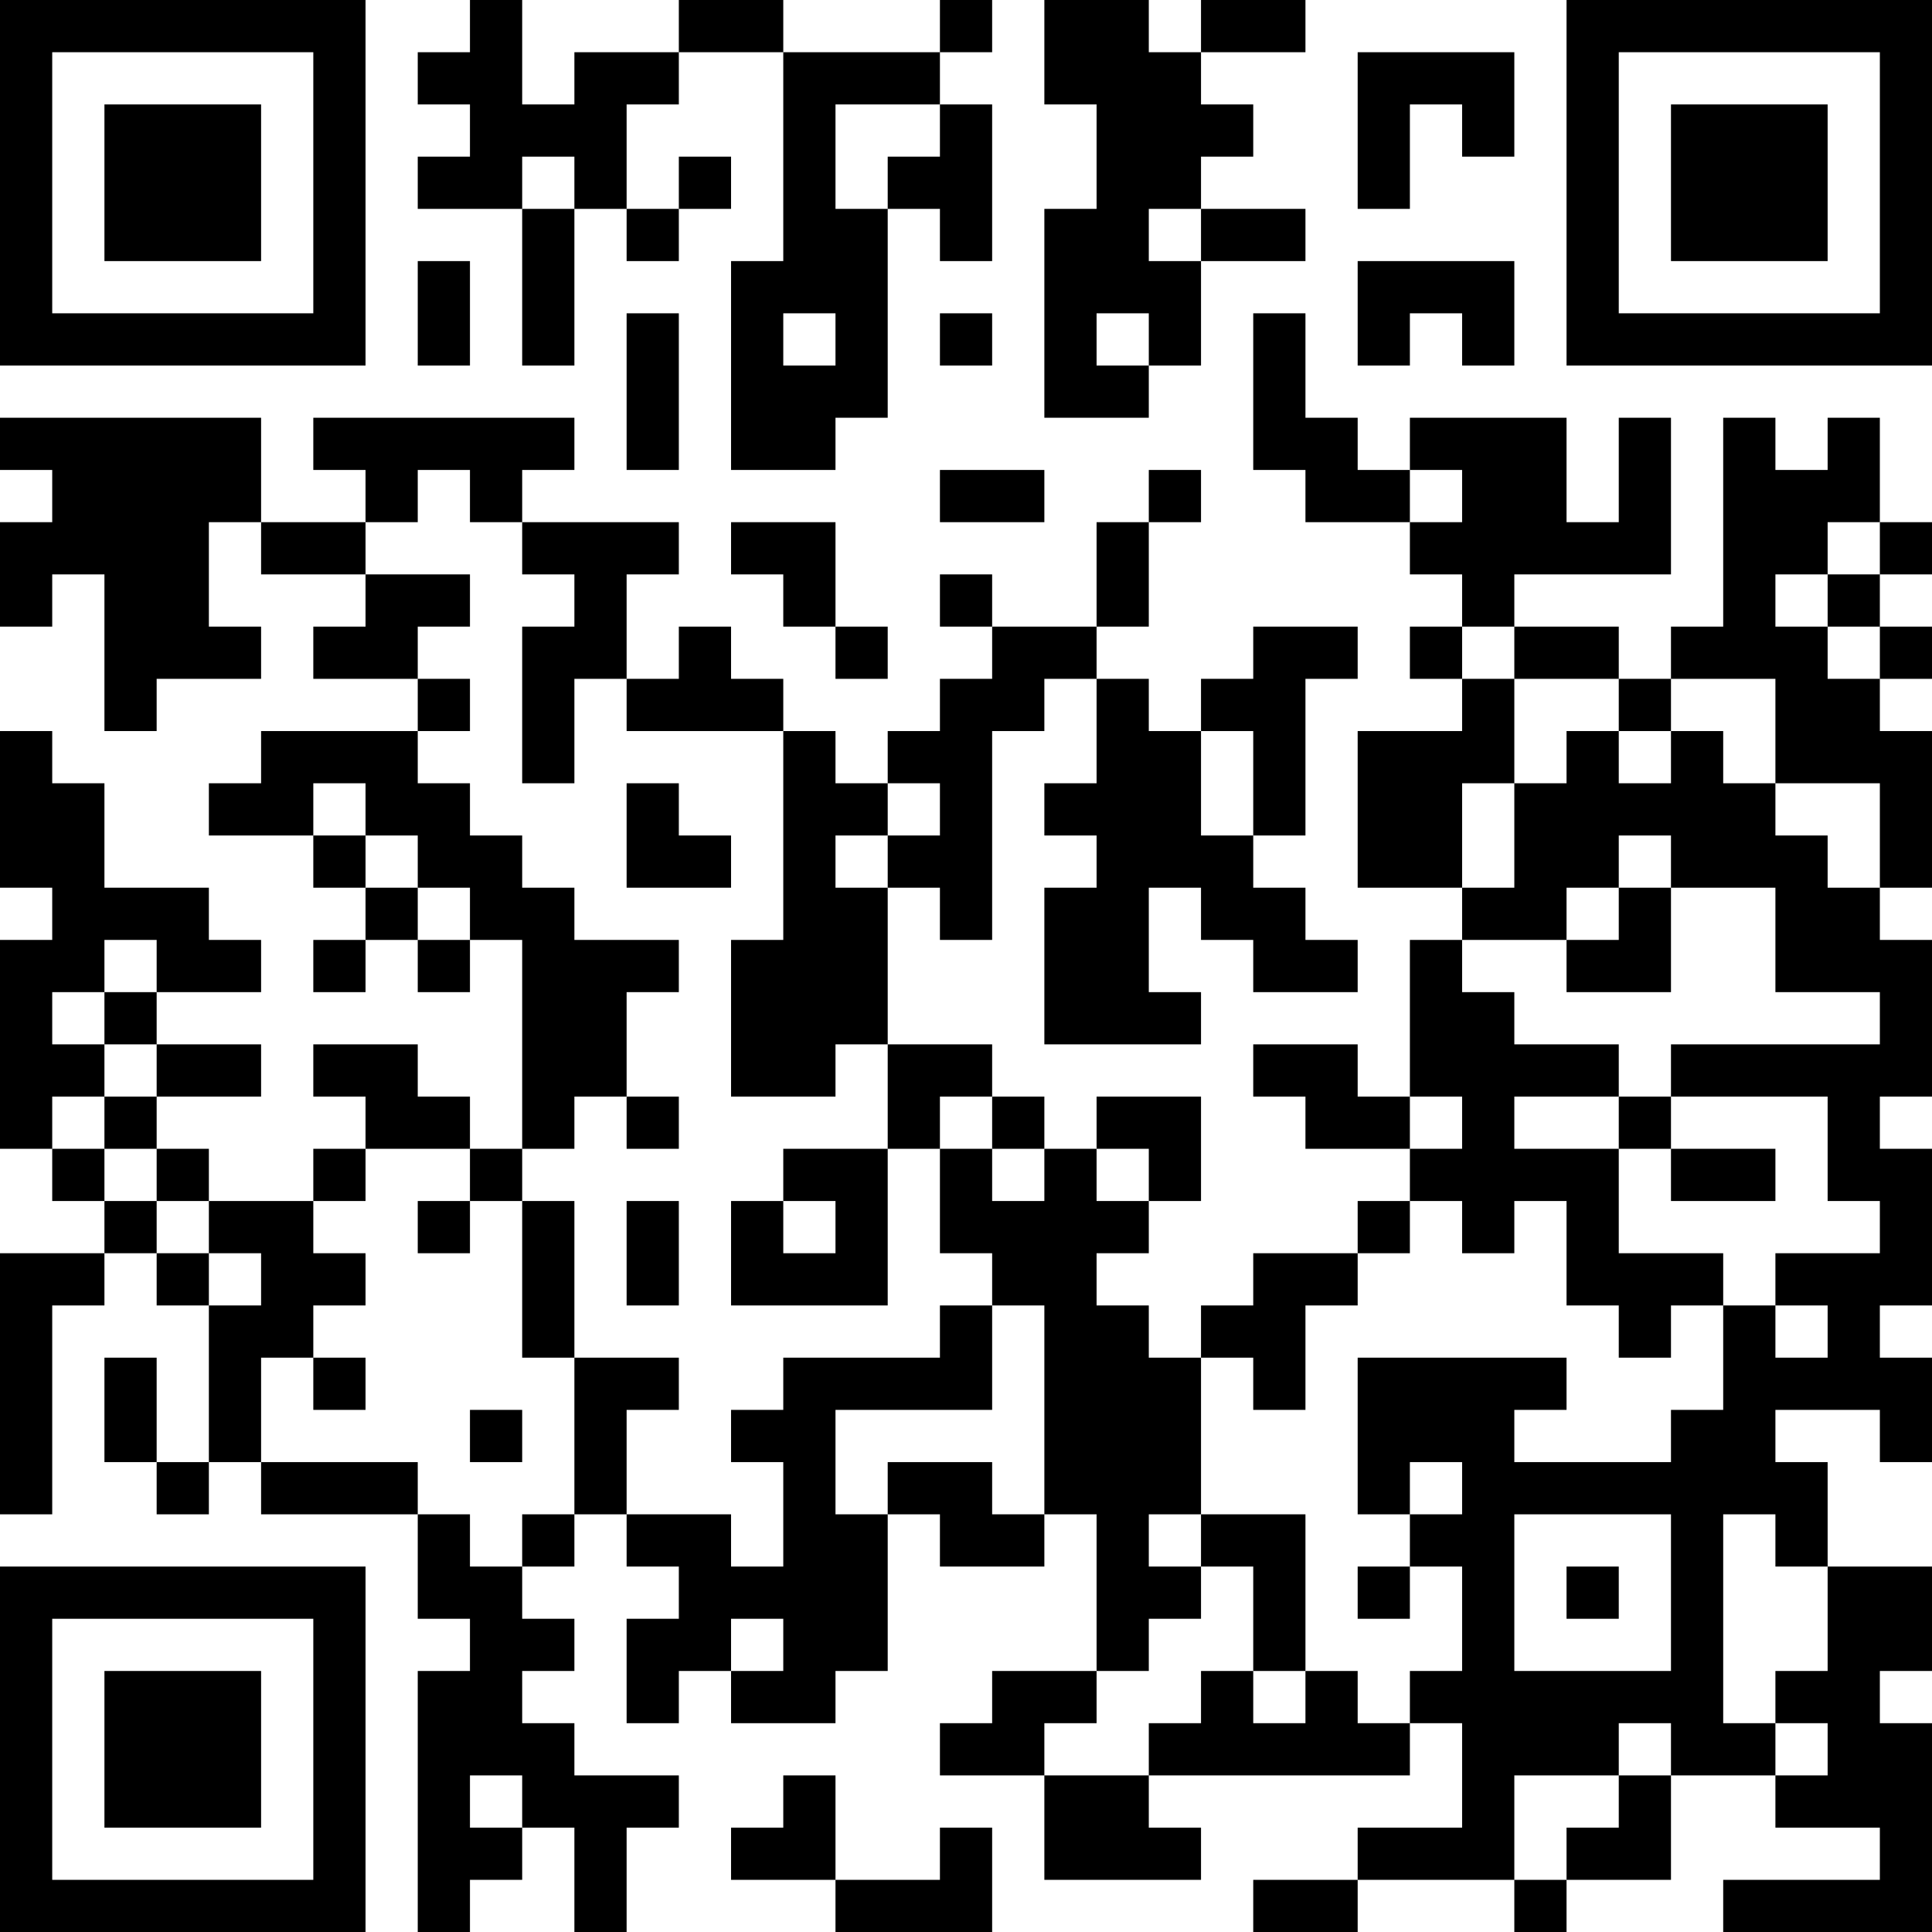<?xml version="1.0" encoding="UTF-8"?>
<svg xmlns="http://www.w3.org/2000/svg" version="1.1" width="250" height="250" viewBox="0 0 250 250"><rect x="0" y="0" width="250" height="250" fill="#ffffff"/><g transform="scale(6.757)"><g transform="translate(0,0)"><path fill-rule="evenodd" d="M9 0L9 1L8 1L8 2L9 2L9 3L8 3L8 4L10 4L10 7L11 7L11 4L12 4L12 5L13 5L13 4L14 4L14 3L13 3L13 4L12 4L12 2L13 2L13 1L15 1L15 5L14 5L14 9L16 9L16 8L17 8L17 4L18 4L18 5L19 5L19 2L18 2L18 1L19 1L19 0L18 0L18 1L15 1L15 0L13 0L13 1L11 1L11 2L10 2L10 0ZM20 0L20 2L21 2L21 4L20 4L20 8L22 8L22 7L23 7L23 5L25 5L25 4L23 4L23 3L24 3L24 2L23 2L23 1L25 1L25 0L23 0L23 1L22 1L22 0ZM26 1L26 4L27 4L27 2L28 2L28 3L29 3L29 1ZM16 2L16 4L17 4L17 3L18 3L18 2ZM10 3L10 4L11 4L11 3ZM22 4L22 5L23 5L23 4ZM8 5L8 7L9 7L9 5ZM26 5L26 7L27 7L27 6L28 6L28 7L29 7L29 5ZM12 6L12 9L13 9L13 6ZM15 6L15 7L16 7L16 6ZM18 6L18 7L19 7L19 6ZM21 6L21 7L22 7L22 6ZM24 6L24 9L25 9L25 10L27 10L27 11L28 11L28 12L27 12L27 13L28 13L28 14L26 14L26 17L28 17L28 18L27 18L27 21L26 21L26 20L24 20L24 21L25 21L25 22L27 22L27 23L26 23L26 24L24 24L24 25L23 25L23 26L22 26L22 25L21 25L21 24L22 24L22 23L23 23L23 21L21 21L21 22L20 22L20 21L19 21L19 20L17 20L17 17L18 17L18 18L19 18L19 14L20 14L20 13L21 13L21 15L20 15L20 16L21 16L21 17L20 17L20 20L23 20L23 19L22 19L22 17L23 17L23 18L24 18L24 19L26 19L26 18L25 18L25 17L24 17L24 16L25 16L25 13L26 13L26 12L24 12L24 13L23 13L23 14L22 14L22 13L21 13L21 12L22 12L22 10L23 10L23 9L22 9L22 10L21 10L21 12L19 12L19 11L18 11L18 12L19 12L19 13L18 13L18 14L17 14L17 15L16 15L16 14L15 14L15 13L14 13L14 12L13 12L13 13L12 13L12 11L13 11L13 10L10 10L10 9L11 9L11 8L6 8L6 9L7 9L7 10L5 10L5 8L0 8L0 9L1 9L1 10L0 10L0 12L1 12L1 11L2 11L2 14L3 14L3 13L5 13L5 12L4 12L4 10L5 10L5 11L7 11L7 12L6 12L6 13L8 13L8 14L5 14L5 15L4 15L4 16L6 16L6 17L7 17L7 18L6 18L6 19L7 19L7 18L8 18L8 19L9 19L9 18L10 18L10 22L9 22L9 21L8 21L8 20L6 20L6 21L7 21L7 22L6 22L6 23L4 23L4 22L3 22L3 21L5 21L5 20L3 20L3 19L5 19L5 18L4 18L4 17L2 17L2 15L1 15L1 14L0 14L0 17L1 17L1 18L0 18L0 22L1 22L1 23L2 23L2 24L0 24L0 29L1 29L1 25L2 25L2 24L3 24L3 25L4 25L4 28L3 28L3 26L2 26L2 28L3 28L3 29L4 29L4 28L5 28L5 29L8 29L8 31L9 31L9 32L8 32L8 37L9 37L9 36L10 36L10 35L11 35L11 37L12 37L12 35L13 35L13 34L11 34L11 33L10 33L10 32L11 32L11 31L10 31L10 30L11 30L11 29L12 29L12 30L13 30L13 31L12 31L12 33L13 33L13 32L14 32L14 33L16 33L16 32L17 32L17 29L18 29L18 30L20 30L20 29L21 29L21 32L19 32L19 33L18 33L18 34L20 34L20 36L23 36L23 35L22 35L22 34L27 34L27 33L28 33L28 35L26 35L26 36L24 36L24 37L26 37L26 36L29 36L29 37L30 37L30 36L32 36L32 34L34 34L34 35L36 35L36 36L33 36L33 37L37 37L37 33L36 33L36 32L37 32L37 30L35 30L35 28L34 28L34 27L36 27L36 28L37 28L37 26L36 26L36 25L37 25L37 22L36 22L36 21L37 21L37 18L36 18L36 17L37 17L37 14L36 14L36 13L37 13L37 12L36 12L36 11L37 11L37 10L36 10L36 8L35 8L35 9L34 9L34 8L33 8L33 12L32 12L32 13L31 13L31 12L29 12L29 11L32 11L32 8L31 8L31 10L30 10L30 8L27 8L27 9L26 9L26 8L25 8L25 6ZM8 9L8 10L7 10L7 11L9 11L9 12L8 12L8 13L9 13L9 14L8 14L8 15L9 15L9 16L10 16L10 17L11 17L11 18L13 18L13 19L12 19L12 21L11 21L11 22L10 22L10 23L9 23L9 22L7 22L7 23L6 23L6 24L7 24L7 25L6 25L6 26L5 26L5 28L8 28L8 29L9 29L9 30L10 30L10 29L11 29L11 26L13 26L13 27L12 27L12 29L14 29L14 30L15 30L15 28L14 28L14 27L15 27L15 26L18 26L18 25L19 25L19 27L16 27L16 29L17 29L17 28L19 28L19 29L20 29L20 25L19 25L19 24L18 24L18 22L19 22L19 23L20 23L20 22L19 22L19 21L18 21L18 22L17 22L17 20L16 20L16 21L14 21L14 18L15 18L15 14L12 14L12 13L11 13L11 15L10 15L10 12L11 12L11 11L10 11L10 10L9 10L9 9ZM18 9L18 10L20 10L20 9ZM27 9L27 10L28 10L28 9ZM14 10L14 11L15 11L15 12L16 12L16 13L17 13L17 12L16 12L16 10ZM35 10L35 11L34 11L34 12L35 12L35 13L36 13L36 12L35 12L35 11L36 11L36 10ZM28 12L28 13L29 13L29 15L28 15L28 17L29 17L29 15L30 15L30 14L31 14L31 15L32 15L32 14L33 14L33 15L34 15L34 16L35 16L35 17L36 17L36 15L34 15L34 13L32 13L32 14L31 14L31 13L29 13L29 12ZM23 14L23 16L24 16L24 14ZM6 15L6 16L7 16L7 17L8 17L8 18L9 18L9 17L8 17L8 16L7 16L7 15ZM12 15L12 17L14 17L14 16L13 16L13 15ZM17 15L17 16L16 16L16 17L17 17L17 16L18 16L18 15ZM31 16L31 17L30 17L30 18L28 18L28 19L29 19L29 20L31 20L31 21L29 21L29 22L31 22L31 24L33 24L33 25L32 25L32 26L31 26L31 25L30 25L30 23L29 23L29 24L28 24L28 23L27 23L27 24L26 24L26 25L25 25L25 27L24 27L24 26L23 26L23 29L22 29L22 30L23 30L23 31L22 31L22 32L21 32L21 33L20 33L20 34L22 34L22 33L23 33L23 32L24 32L24 33L25 33L25 32L26 32L26 33L27 33L27 32L28 32L28 30L27 30L27 29L28 29L28 28L27 28L27 29L26 29L26 26L30 26L30 27L29 27L29 28L32 28L32 27L33 27L33 25L34 25L34 26L35 26L35 25L34 25L34 24L36 24L36 23L35 23L35 21L32 21L32 20L36 20L36 19L34 19L34 17L32 17L32 16ZM31 17L31 18L30 18L30 19L32 19L32 17ZM2 18L2 19L1 19L1 20L2 20L2 21L1 21L1 22L2 22L2 23L3 23L3 24L4 24L4 25L5 25L5 24L4 24L4 23L3 23L3 22L2 22L2 21L3 21L3 20L2 20L2 19L3 19L3 18ZM12 21L12 22L13 22L13 21ZM27 21L27 22L28 22L28 21ZM31 21L31 22L32 22L32 23L34 23L34 22L32 22L32 21ZM15 22L15 23L14 23L14 25L17 25L17 22ZM21 22L21 23L22 23L22 22ZM8 23L8 24L9 24L9 23ZM10 23L10 26L11 26L11 23ZM12 23L12 25L13 25L13 23ZM15 23L15 24L16 24L16 23ZM6 26L6 27L7 27L7 26ZM9 27L9 28L10 28L10 27ZM23 29L23 30L24 30L24 32L25 32L25 29ZM29 29L29 32L32 32L32 29ZM33 29L33 33L34 33L34 34L35 34L35 33L34 33L34 32L35 32L35 30L34 30L34 29ZM26 30L26 31L27 31L27 30ZM30 30L30 31L31 31L31 30ZM14 31L14 32L15 32L15 31ZM31 33L31 34L29 34L29 36L30 36L30 35L31 35L31 34L32 34L32 33ZM9 34L9 35L10 35L10 34ZM15 34L15 35L14 35L14 36L16 36L16 37L19 37L19 35L18 35L18 36L16 36L16 34ZM0 0L0 7L7 7L7 0ZM1 1L1 6L6 6L6 1ZM2 2L2 5L5 5L5 2ZM30 0L30 7L37 7L37 0ZM31 1L31 6L36 6L36 1ZM32 2L32 5L35 5L35 2ZM0 30L0 37L7 37L7 30ZM1 31L1 36L6 36L6 31ZM2 32L2 35L5 35L5 32Z" fill="#000000"/></g></g></svg>
